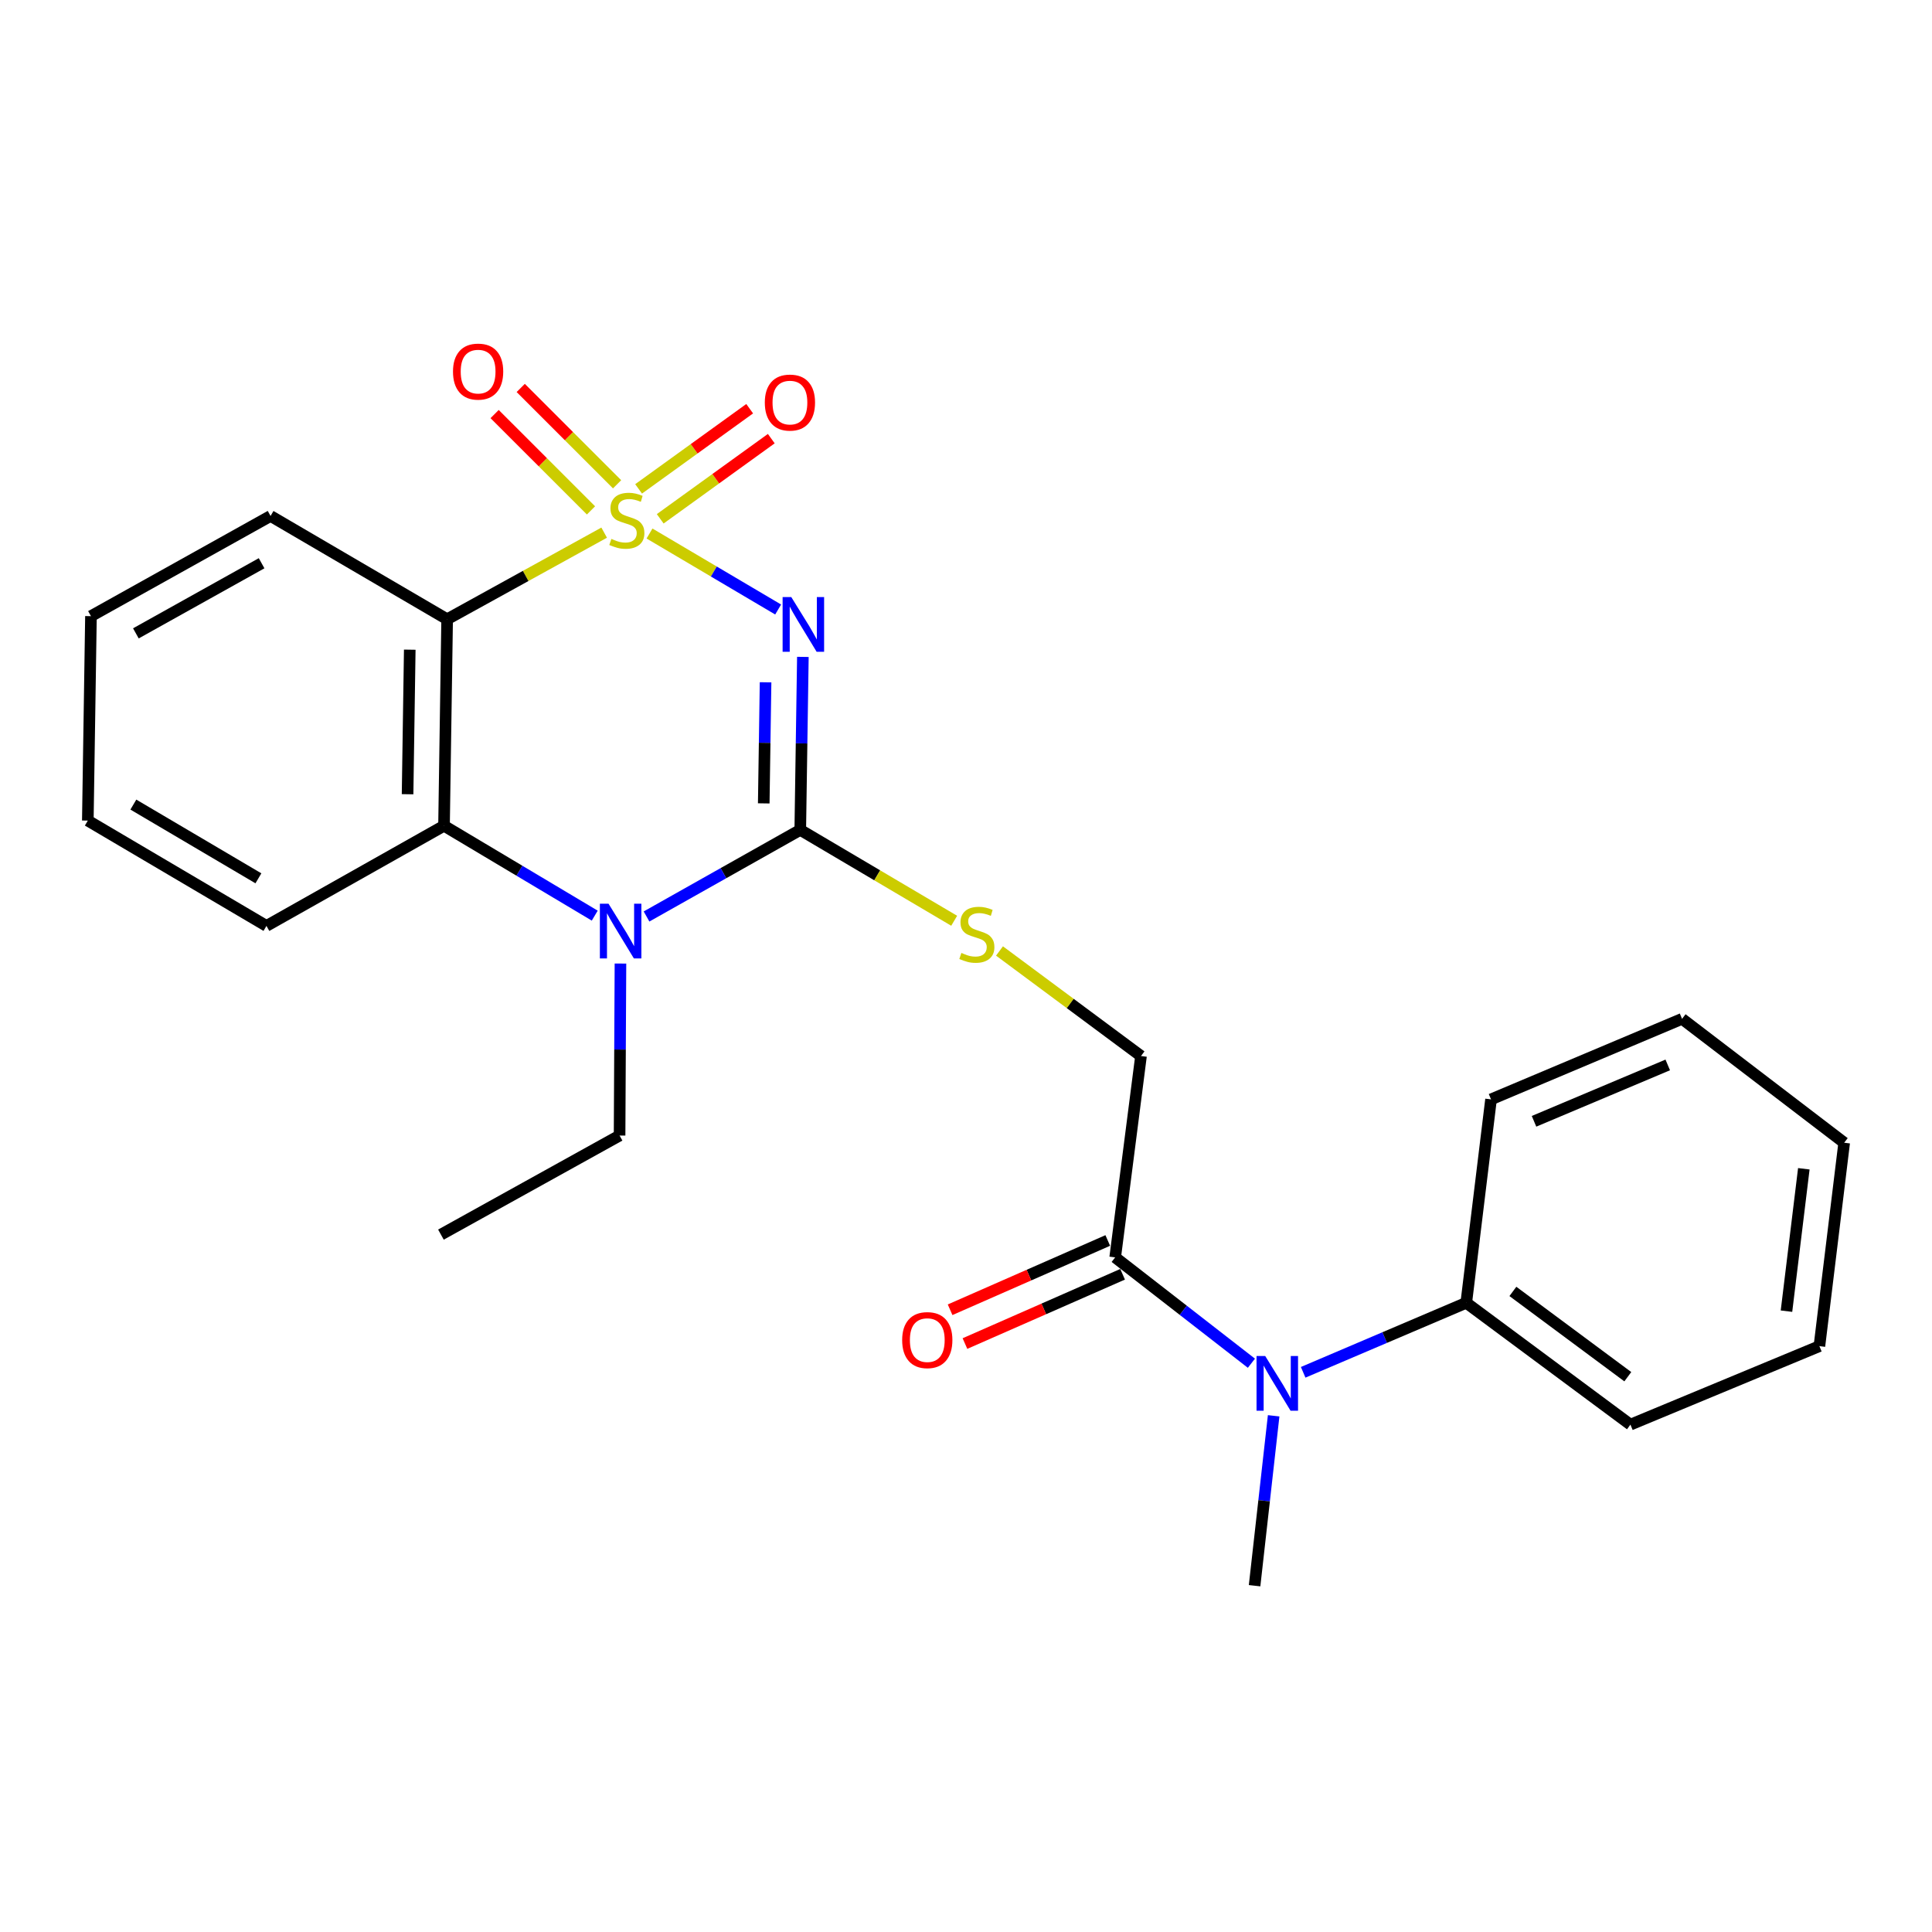 <?xml version='1.0' encoding='iso-8859-1'?>
<svg version='1.1' baseProfile='full'
              xmlns='http://www.w3.org/2000/svg'
                      xmlns:rdkit='http://www.rdkit.org/xml'
                      xmlns:xlink='http://www.w3.org/1999/xlink'
                  xml:space='preserve'
width='1000px' height='1000px' viewBox='0 0 1000 1000'>
<!-- END OF HEADER -->
<rect style='opacity:1.0;fill:#FFFFFF;stroke:none' width='1000' height='1000' x='0' y='0'> </rect>
<path class='bond-0' d='M 336.184,276.151 L 369.476,295.816' style='fill:none;fill-rule:evenodd;stroke:#CCCC00;stroke-width:6px;stroke-linecap:butt;stroke-linejoin:miter;stroke-opacity:1' />
<path class='bond-0' d='M 369.476,295.816 L 402.767,315.48' style='fill:none;fill-rule:evenodd;stroke:#0000FF;stroke-width:6px;stroke-linecap:butt;stroke-linejoin:miter;stroke-opacity:1' />
<path class='bond-2' d='M 312.716,275.694 L 272.077,298.11' style='fill:none;fill-rule:evenodd;stroke:#CCCC00;stroke-width:6px;stroke-linecap:butt;stroke-linejoin:miter;stroke-opacity:1' />
<path class='bond-2' d='M 272.077,298.11 L 231.438,320.525' style='fill:none;fill-rule:evenodd;stroke:#000000;stroke-width:6px;stroke-linecap:butt;stroke-linejoin:miter;stroke-opacity:1' />
<path class='bond-7' d='M 341.726,268.534 L 370.47,247.786' style='fill:none;fill-rule:evenodd;stroke:#CCCC00;stroke-width:6px;stroke-linecap:butt;stroke-linejoin:miter;stroke-opacity:1' />
<path class='bond-7' d='M 370.47,247.786 L 399.215,227.037' style='fill:none;fill-rule:evenodd;stroke:#FF0000;stroke-width:6px;stroke-linecap:butt;stroke-linejoin:miter;stroke-opacity:1' />
<path class='bond-7' d='M 330.542,253.041 L 359.287,232.292' style='fill:none;fill-rule:evenodd;stroke:#CCCC00;stroke-width:6px;stroke-linecap:butt;stroke-linejoin:miter;stroke-opacity:1' />
<path class='bond-7' d='M 359.287,232.292 L 388.032,211.543' style='fill:none;fill-rule:evenodd;stroke:#FF0000;stroke-width:6px;stroke-linecap:butt;stroke-linejoin:miter;stroke-opacity:1' />
<path class='bond-8' d='M 319.405,250.666 L 294.466,225.734' style='fill:none;fill-rule:evenodd;stroke:#CCCC00;stroke-width:6px;stroke-linecap:butt;stroke-linejoin:miter;stroke-opacity:1' />
<path class='bond-8' d='M 294.466,225.734 L 269.527,200.802' style='fill:none;fill-rule:evenodd;stroke:#FF0000;stroke-width:6px;stroke-linecap:butt;stroke-linejoin:miter;stroke-opacity:1' />
<path class='bond-8' d='M 305.895,264.179 L 280.956,239.247' style='fill:none;fill-rule:evenodd;stroke:#CCCC00;stroke-width:6px;stroke-linecap:butt;stroke-linejoin:miter;stroke-opacity:1' />
<path class='bond-8' d='M 280.956,239.247 L 256.017,214.315' style='fill:none;fill-rule:evenodd;stroke:#FF0000;stroke-width:6px;stroke-linecap:butt;stroke-linejoin:miter;stroke-opacity:1' />
<path class='bond-1' d='M 415.566,340.009 L 414.891,384.778' style='fill:none;fill-rule:evenodd;stroke:#0000FF;stroke-width:6px;stroke-linecap:butt;stroke-linejoin:miter;stroke-opacity:1' />
<path class='bond-1' d='M 414.891,384.778 L 414.216,429.547' style='fill:none;fill-rule:evenodd;stroke:#000000;stroke-width:6px;stroke-linecap:butt;stroke-linejoin:miter;stroke-opacity:1' />
<path class='bond-1' d='M 396.257,353.152 L 395.785,384.49' style='fill:none;fill-rule:evenodd;stroke:#0000FF;stroke-width:6px;stroke-linecap:butt;stroke-linejoin:miter;stroke-opacity:1' />
<path class='bond-1' d='M 395.785,384.49 L 395.313,415.828' style='fill:none;fill-rule:evenodd;stroke:#000000;stroke-width:6px;stroke-linecap:butt;stroke-linejoin:miter;stroke-opacity:1' />
<path class='bond-6' d='M 414.216,429.547 L 454.049,453.067' style='fill:none;fill-rule:evenodd;stroke:#000000;stroke-width:6px;stroke-linecap:butt;stroke-linejoin:miter;stroke-opacity:1' />
<path class='bond-6' d='M 454.049,453.067 L 493.882,476.587' style='fill:none;fill-rule:evenodd;stroke:#CCCC00;stroke-width:6px;stroke-linecap:butt;stroke-linejoin:miter;stroke-opacity:1' />
<path class='bond-25' d='M 414.216,429.547 L 374.429,451.959' style='fill:none;fill-rule:evenodd;stroke:#000000;stroke-width:6px;stroke-linecap:butt;stroke-linejoin:miter;stroke-opacity:1' />
<path class='bond-25' d='M 374.429,451.959 L 334.643,474.371' style='fill:none;fill-rule:evenodd;stroke:#0000FF;stroke-width:6px;stroke-linecap:butt;stroke-linejoin:miter;stroke-opacity:1' />
<path class='bond-4' d='M 231.438,320.525 L 229.825,427.413' style='fill:none;fill-rule:evenodd;stroke:#000000;stroke-width:6px;stroke-linecap:butt;stroke-linejoin:miter;stroke-opacity:1' />
<path class='bond-4' d='M 212.09,336.27 L 210.961,411.091' style='fill:none;fill-rule:evenodd;stroke:#000000;stroke-width:6px;stroke-linecap:butt;stroke-linejoin:miter;stroke-opacity:1' />
<path class='bond-14' d='M 231.438,320.525 L 140.039,267.066' style='fill:none;fill-rule:evenodd;stroke:#000000;stroke-width:6px;stroke-linecap:butt;stroke-linejoin:miter;stroke-opacity:1' />
<path class='bond-3' d='M 307.834,473.932 L 268.829,450.673' style='fill:none;fill-rule:evenodd;stroke:#0000FF;stroke-width:6px;stroke-linecap:butt;stroke-linejoin:miter;stroke-opacity:1' />
<path class='bond-3' d='M 268.829,450.673 L 229.825,427.413' style='fill:none;fill-rule:evenodd;stroke:#000000;stroke-width:6px;stroke-linecap:butt;stroke-linejoin:miter;stroke-opacity:1' />
<path class='bond-13' d='M 321.149,498.729 L 320.921,543.239' style='fill:none;fill-rule:evenodd;stroke:#0000FF;stroke-width:6px;stroke-linecap:butt;stroke-linejoin:miter;stroke-opacity:1' />
<path class='bond-13' d='M 320.921,543.239 L 320.693,587.75' style='fill:none;fill-rule:evenodd;stroke:#000000;stroke-width:6px;stroke-linecap:butt;stroke-linejoin:miter;stroke-opacity:1' />
<path class='bond-15' d='M 229.825,427.413 L 137.916,479.248' style='fill:none;fill-rule:evenodd;stroke:#000000;stroke-width:6px;stroke-linecap:butt;stroke-linejoin:miter;stroke-opacity:1' />
<path class='bond-5' d='M 577.217,650.816 L 590.582,546.593' style='fill:none;fill-rule:evenodd;stroke:#000000;stroke-width:6px;stroke-linecap:butt;stroke-linejoin:miter;stroke-opacity:1' />
<path class='bond-9' d='M 577.217,650.816 L 612.471,678.211' style='fill:none;fill-rule:evenodd;stroke:#000000;stroke-width:6px;stroke-linecap:butt;stroke-linejoin:miter;stroke-opacity:1' />
<path class='bond-9' d='M 612.471,678.211 L 647.726,705.607' style='fill:none;fill-rule:evenodd;stroke:#0000FF;stroke-width:6px;stroke-linecap:butt;stroke-linejoin:miter;stroke-opacity:1' />
<path class='bond-11' d='M 573.374,642.07 L 532.572,659.999' style='fill:none;fill-rule:evenodd;stroke:#000000;stroke-width:6px;stroke-linecap:butt;stroke-linejoin:miter;stroke-opacity:1' />
<path class='bond-11' d='M 532.572,659.999 L 491.77,677.928' style='fill:none;fill-rule:evenodd;stroke:#FF0000;stroke-width:6px;stroke-linecap:butt;stroke-linejoin:miter;stroke-opacity:1' />
<path class='bond-11' d='M 581.061,659.563 L 540.259,677.492' style='fill:none;fill-rule:evenodd;stroke:#000000;stroke-width:6px;stroke-linecap:butt;stroke-linejoin:miter;stroke-opacity:1' />
<path class='bond-11' d='M 540.259,677.492 L 499.457,695.422' style='fill:none;fill-rule:evenodd;stroke:#FF0000;stroke-width:6px;stroke-linecap:butt;stroke-linejoin:miter;stroke-opacity:1' />
<path class='bond-10' d='M 517.341,492.221 L 553.962,519.407' style='fill:none;fill-rule:evenodd;stroke:#CCCC00;stroke-width:6px;stroke-linecap:butt;stroke-linejoin:miter;stroke-opacity:1' />
<path class='bond-10' d='M 553.962,519.407 L 590.582,546.593' style='fill:none;fill-rule:evenodd;stroke:#000000;stroke-width:6px;stroke-linecap:butt;stroke-linejoin:miter;stroke-opacity:1' />
<path class='bond-12' d='M 674.52,710.305 L 716.727,692.312' style='fill:none;fill-rule:evenodd;stroke:#0000FF;stroke-width:6px;stroke-linecap:butt;stroke-linejoin:miter;stroke-opacity:1' />
<path class='bond-12' d='M 716.727,692.312 L 758.933,674.319' style='fill:none;fill-rule:evenodd;stroke:#000000;stroke-width:6px;stroke-linecap:butt;stroke-linejoin:miter;stroke-opacity:1' />
<path class='bond-16' d='M 659.238,732.812 L 654.304,776.786' style='fill:none;fill-rule:evenodd;stroke:#0000FF;stroke-width:6px;stroke-linecap:butt;stroke-linejoin:miter;stroke-opacity:1' />
<path class='bond-16' d='M 654.304,776.786 L 649.371,820.76' style='fill:none;fill-rule:evenodd;stroke:#000000;stroke-width:6px;stroke-linecap:butt;stroke-linejoin:miter;stroke-opacity:1' />
<path class='bond-17' d='M 758.933,674.319 L 843.911,737.386' style='fill:none;fill-rule:evenodd;stroke:#000000;stroke-width:6px;stroke-linecap:butt;stroke-linejoin:miter;stroke-opacity:1' />
<path class='bond-17' d='M 783.068,668.435 L 842.552,712.582' style='fill:none;fill-rule:evenodd;stroke:#000000;stroke-width:6px;stroke-linecap:butt;stroke-linejoin:miter;stroke-opacity:1' />
<path class='bond-18' d='M 758.933,674.319 L 771.757,569.034' style='fill:none;fill-rule:evenodd;stroke:#000000;stroke-width:6px;stroke-linecap:butt;stroke-linejoin:miter;stroke-opacity:1' />
<path class='bond-19' d='M 320.693,587.75 L 228.222,639.033' style='fill:none;fill-rule:evenodd;stroke:#000000;stroke-width:6px;stroke-linecap:butt;stroke-linejoin:miter;stroke-opacity:1' />
<path class='bond-20' d='M 140.039,267.066 L 47.079,318.922' style='fill:none;fill-rule:evenodd;stroke:#000000;stroke-width:6px;stroke-linecap:butt;stroke-linejoin:miter;stroke-opacity:1' />
<path class='bond-20' d='M 135.403,291.531 L 70.332,327.831' style='fill:none;fill-rule:evenodd;stroke:#000000;stroke-width:6px;stroke-linecap:butt;stroke-linejoin:miter;stroke-opacity:1' />
<path class='bond-26' d='M 137.916,479.248 L 45.455,424.738' style='fill:none;fill-rule:evenodd;stroke:#000000;stroke-width:6px;stroke-linecap:butt;stroke-linejoin:miter;stroke-opacity:1' />
<path class='bond-26' d='M 133.751,454.612 L 69.028,416.454' style='fill:none;fill-rule:evenodd;stroke:#000000;stroke-width:6px;stroke-linecap:butt;stroke-linejoin:miter;stroke-opacity:1' />
<path class='bond-22' d='M 843.911,737.386 L 941.722,696.76' style='fill:none;fill-rule:evenodd;stroke:#000000;stroke-width:6px;stroke-linecap:butt;stroke-linejoin:miter;stroke-opacity:1' />
<path class='bond-23' d='M 771.757,569.034 L 870.63,527.347' style='fill:none;fill-rule:evenodd;stroke:#000000;stroke-width:6px;stroke-linecap:butt;stroke-linejoin:miter;stroke-opacity:1' />
<path class='bond-23' d='M 794.011,580.388 L 863.222,551.207' style='fill:none;fill-rule:evenodd;stroke:#000000;stroke-width:6px;stroke-linecap:butt;stroke-linejoin:miter;stroke-opacity:1' />
<path class='bond-21' d='M 47.079,318.922 L 45.455,424.738' style='fill:none;fill-rule:evenodd;stroke:#000000;stroke-width:6px;stroke-linecap:butt;stroke-linejoin:miter;stroke-opacity:1' />
<path class='bond-27' d='M 941.722,696.76 L 954.545,591.476' style='fill:none;fill-rule:evenodd;stroke:#000000;stroke-width:6px;stroke-linecap:butt;stroke-linejoin:miter;stroke-opacity:1' />
<path class='bond-27' d='M 924.678,678.657 L 933.654,604.958' style='fill:none;fill-rule:evenodd;stroke:#000000;stroke-width:6px;stroke-linecap:butt;stroke-linejoin:miter;stroke-opacity:1' />
<path class='bond-24' d='M 870.63,527.347 L 954.545,591.476' style='fill:none;fill-rule:evenodd;stroke:#000000;stroke-width:6px;stroke-linecap:butt;stroke-linejoin:miter;stroke-opacity:1' />
<path  class='atom-0' d='M 316.451 278.941
Q 316.771 279.061, 318.091 279.621
Q 319.411 280.181, 320.851 280.541
Q 322.331 280.861, 323.771 280.861
Q 326.451 280.861, 328.011 279.581
Q 329.571 278.261, 329.571 275.981
Q 329.571 274.421, 328.771 273.461
Q 328.011 272.501, 326.811 271.981
Q 325.611 271.461, 323.611 270.861
Q 321.091 270.101, 319.571 269.381
Q 318.091 268.661, 317.011 267.141
Q 315.971 265.621, 315.971 263.061
Q 315.971 259.501, 318.371 257.301
Q 320.811 255.101, 325.611 255.101
Q 328.891 255.101, 332.611 256.661
L 331.691 259.741
Q 328.291 258.341, 325.731 258.341
Q 322.971 258.341, 321.451 259.501
Q 319.931 260.621, 319.971 262.581
Q 319.971 264.101, 320.731 265.021
Q 321.531 265.941, 322.651 266.461
Q 323.811 266.981, 325.731 267.581
Q 328.291 268.381, 329.811 269.181
Q 331.331 269.981, 332.411 271.621
Q 333.531 273.221, 333.531 275.981
Q 333.531 279.901, 330.891 282.021
Q 328.291 284.101, 323.931 284.101
Q 321.411 284.101, 319.491 283.541
Q 317.611 283.021, 315.371 282.101
L 316.451 278.941
' fill='#CCCC00'/>
<path  class='atom-1' d='M 409.559 309.03
L 418.839 324.03
Q 419.759 325.51, 421.239 328.19
Q 422.719 330.87, 422.799 331.03
L 422.799 309.03
L 426.559 309.03
L 426.559 337.35
L 422.679 337.35
L 412.719 320.95
Q 411.559 319.03, 410.319 316.83
Q 409.119 314.63, 408.759 313.95
L 408.759 337.35
L 405.079 337.35
L 405.079 309.03
L 409.559 309.03
' fill='#0000FF'/>
<path  class='atom-4' d='M 314.975 467.764
L 324.255 482.764
Q 325.175 484.244, 326.655 486.924
Q 328.135 489.604, 328.215 489.764
L 328.215 467.764
L 331.975 467.764
L 331.975 496.084
L 328.095 496.084
L 318.135 479.684
Q 316.975 477.764, 315.735 475.564
Q 314.535 473.364, 314.175 472.684
L 314.175 496.084
L 310.495 496.084
L 310.495 467.764
L 314.975 467.764
' fill='#0000FF'/>
<path  class='atom-7' d='M 497.616 493.236
Q 497.936 493.356, 499.256 493.916
Q 500.576 494.476, 502.016 494.836
Q 503.496 495.156, 504.936 495.156
Q 507.616 495.156, 509.176 493.876
Q 510.736 492.556, 510.736 490.276
Q 510.736 488.716, 509.936 487.756
Q 509.176 486.796, 507.976 486.276
Q 506.776 485.756, 504.776 485.156
Q 502.256 484.396, 500.736 483.676
Q 499.256 482.956, 498.176 481.436
Q 497.136 479.916, 497.136 477.356
Q 497.136 473.796, 499.536 471.596
Q 501.976 469.396, 506.776 469.396
Q 510.056 469.396, 513.776 470.956
L 512.856 474.036
Q 509.456 472.636, 506.896 472.636
Q 504.136 472.636, 502.616 473.796
Q 501.096 474.916, 501.136 476.876
Q 501.136 478.396, 501.896 479.316
Q 502.696 480.236, 503.816 480.756
Q 504.976 481.276, 506.896 481.876
Q 509.456 482.676, 510.976 483.476
Q 512.496 484.276, 513.576 485.916
Q 514.696 487.516, 514.696 490.276
Q 514.696 494.196, 512.056 496.316
Q 509.456 498.396, 505.096 498.396
Q 502.576 498.396, 500.656 497.836
Q 498.776 497.316, 496.536 496.396
L 497.616 493.236
' fill='#CCCC00'/>
<path  class='atom-8' d='M 395.866 208.368
Q 395.866 201.568, 399.226 197.768
Q 402.586 193.968, 408.866 193.968
Q 415.146 193.968, 418.506 197.768
Q 421.866 201.568, 421.866 208.368
Q 421.866 215.248, 418.466 219.168
Q 415.066 223.048, 408.866 223.048
Q 402.626 223.048, 399.226 219.168
Q 395.866 215.288, 395.866 208.368
M 408.866 219.848
Q 413.186 219.848, 415.506 216.968
Q 417.866 214.048, 417.866 208.368
Q 417.866 202.808, 415.506 200.008
Q 413.186 197.168, 408.866 197.168
Q 404.546 197.168, 402.186 199.968
Q 399.866 202.768, 399.866 208.368
Q 399.866 214.088, 402.186 216.968
Q 404.546 219.848, 408.866 219.848
' fill='#FF0000'/>
<path  class='atom-9' d='M 234.468 192.338
Q 234.468 185.538, 237.828 181.738
Q 241.188 177.938, 247.468 177.938
Q 253.748 177.938, 257.108 181.738
Q 260.468 185.538, 260.468 192.338
Q 260.468 199.218, 257.068 203.138
Q 253.668 207.018, 247.468 207.018
Q 241.228 207.018, 237.828 203.138
Q 234.468 199.258, 234.468 192.338
M 247.468 203.818
Q 251.788 203.818, 254.108 200.938
Q 256.468 198.018, 256.468 192.338
Q 256.468 186.778, 254.108 183.978
Q 251.788 181.138, 247.468 181.138
Q 243.148 181.138, 240.788 183.938
Q 238.468 186.738, 238.468 192.338
Q 238.468 198.058, 240.788 200.938
Q 243.148 203.818, 247.468 203.818
' fill='#FF0000'/>
<path  class='atom-10' d='M 654.862 701.857
L 664.142 716.857
Q 665.062 718.337, 666.542 721.017
Q 668.022 723.697, 668.102 723.857
L 668.102 701.857
L 671.862 701.857
L 671.862 730.177
L 667.982 730.177
L 658.022 713.777
Q 656.862 711.857, 655.622 709.657
Q 654.422 707.457, 654.062 706.777
L 654.062 730.177
L 650.382 730.177
L 650.382 701.857
L 654.862 701.857
' fill='#0000FF'/>
<path  class='atom-12' d='M 466.958 693.634
Q 466.958 686.834, 470.318 683.034
Q 473.678 679.234, 479.958 679.234
Q 486.238 679.234, 489.598 683.034
Q 492.958 686.834, 492.958 693.634
Q 492.958 700.514, 489.558 704.434
Q 486.158 708.314, 479.958 708.314
Q 473.718 708.314, 470.318 704.434
Q 466.958 700.554, 466.958 693.634
M 479.958 705.114
Q 484.278 705.114, 486.598 702.234
Q 488.958 699.314, 488.958 693.634
Q 488.958 688.074, 486.598 685.274
Q 484.278 682.434, 479.958 682.434
Q 475.638 682.434, 473.278 685.234
Q 470.958 688.034, 470.958 693.634
Q 470.958 699.354, 473.278 702.234
Q 475.638 705.114, 479.958 705.114
' fill='#FF0000'/>
</svg>
